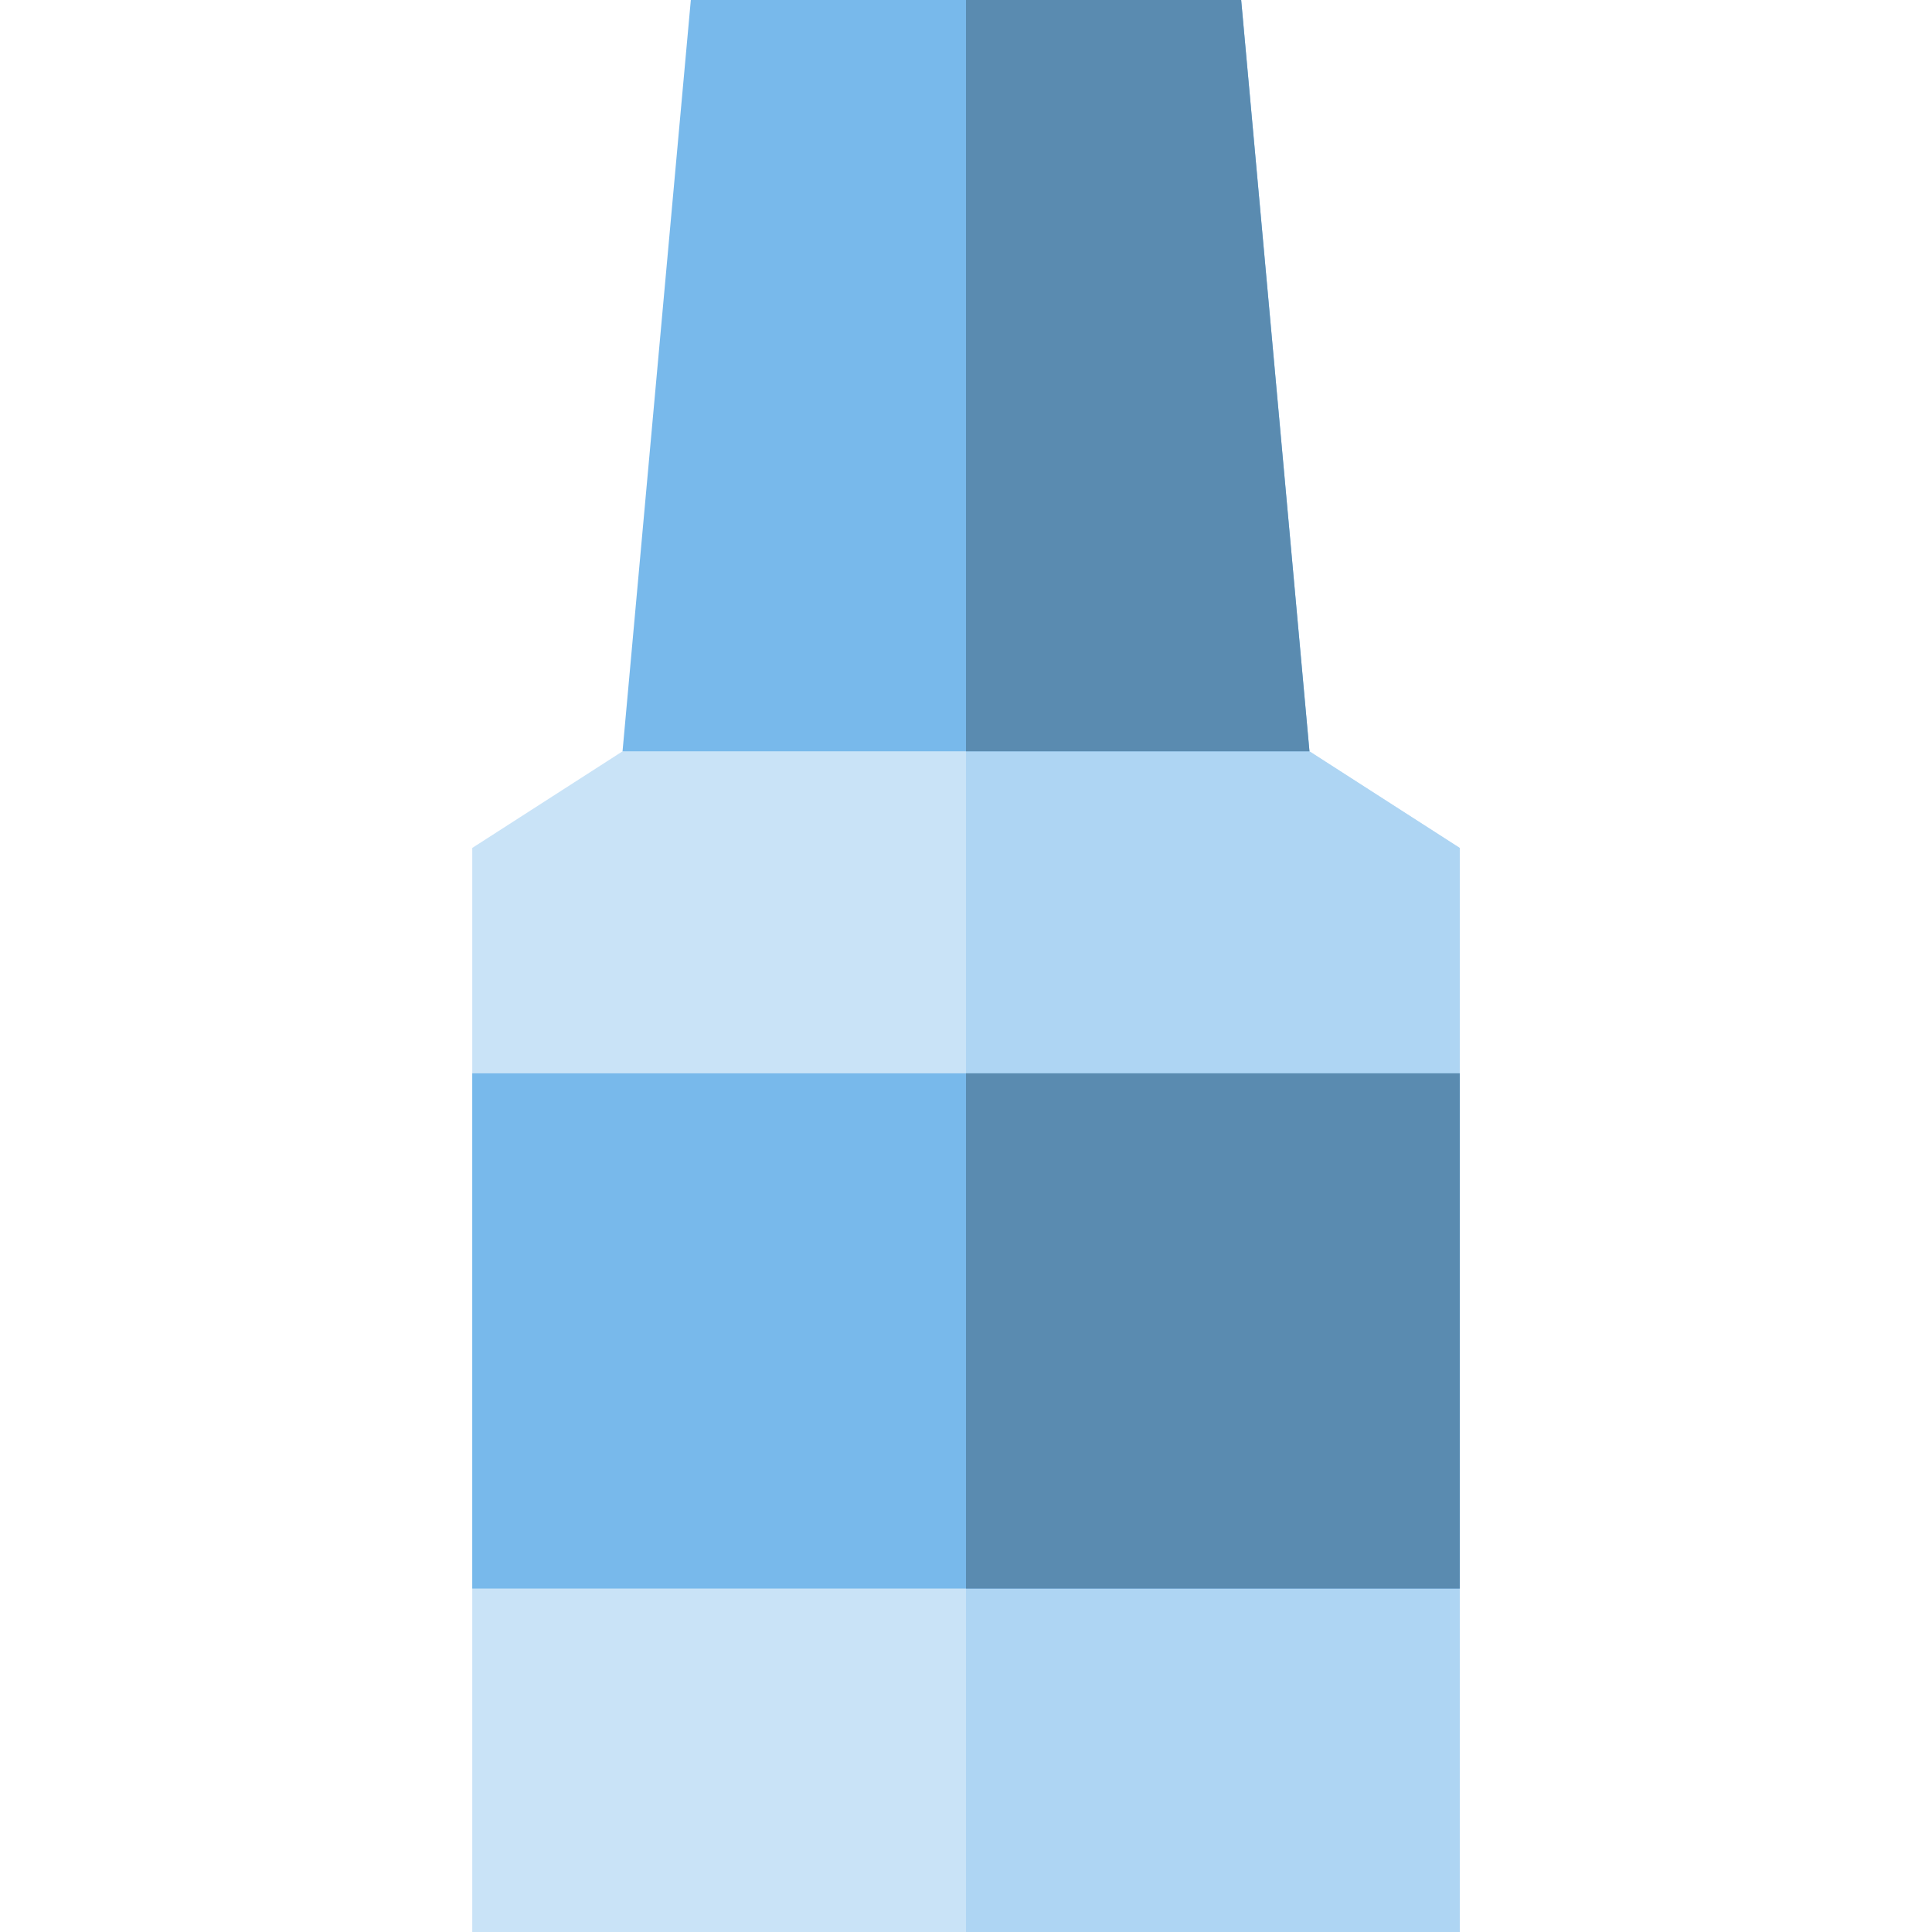 <?xml version="1.0" encoding="iso-8859-1"?>
<!-- Uploaded to: SVG Repo, www.svgrepo.com, Generator: SVG Repo Mixer Tools -->
<svg height="800px" width="800px" version="1.1" id="Layer_1" xmlns="http://www.w3.org/2000/svg" xmlns:xlink="http://www.w3.org/1999/xlink" 
	 viewBox="0 0 512 512" xml:space="preserve">
<path style="fill:#C9E3F7;" d="M386.844,512H125.156V224.711l39.822-25.6L256,187.733l91.022,11.378l39.822,25.6V512z"/>
<polygon style="fill:#AED5F3;" points="347.022,199.111 256,187.733 256,512 386.844,512 386.844,224.711 "/>
<path style="fill:#78B9EB;" d="M347.022,199.111H164.978L183.078,0h145.845L347.022,199.111z"/>
<path style="fill:#5A8BB0;" d="M347.022,199.111H256V0h72.922L347.022,199.111z"/>
<path style="fill:#78B9EB;" d="M386.844,420.978H125.156V284.444h261.689V420.978z"/>
<path style="fill:#5A8BB0;" d="M386.844,420.978H256V284.444h130.844V420.978z"/>
</svg>